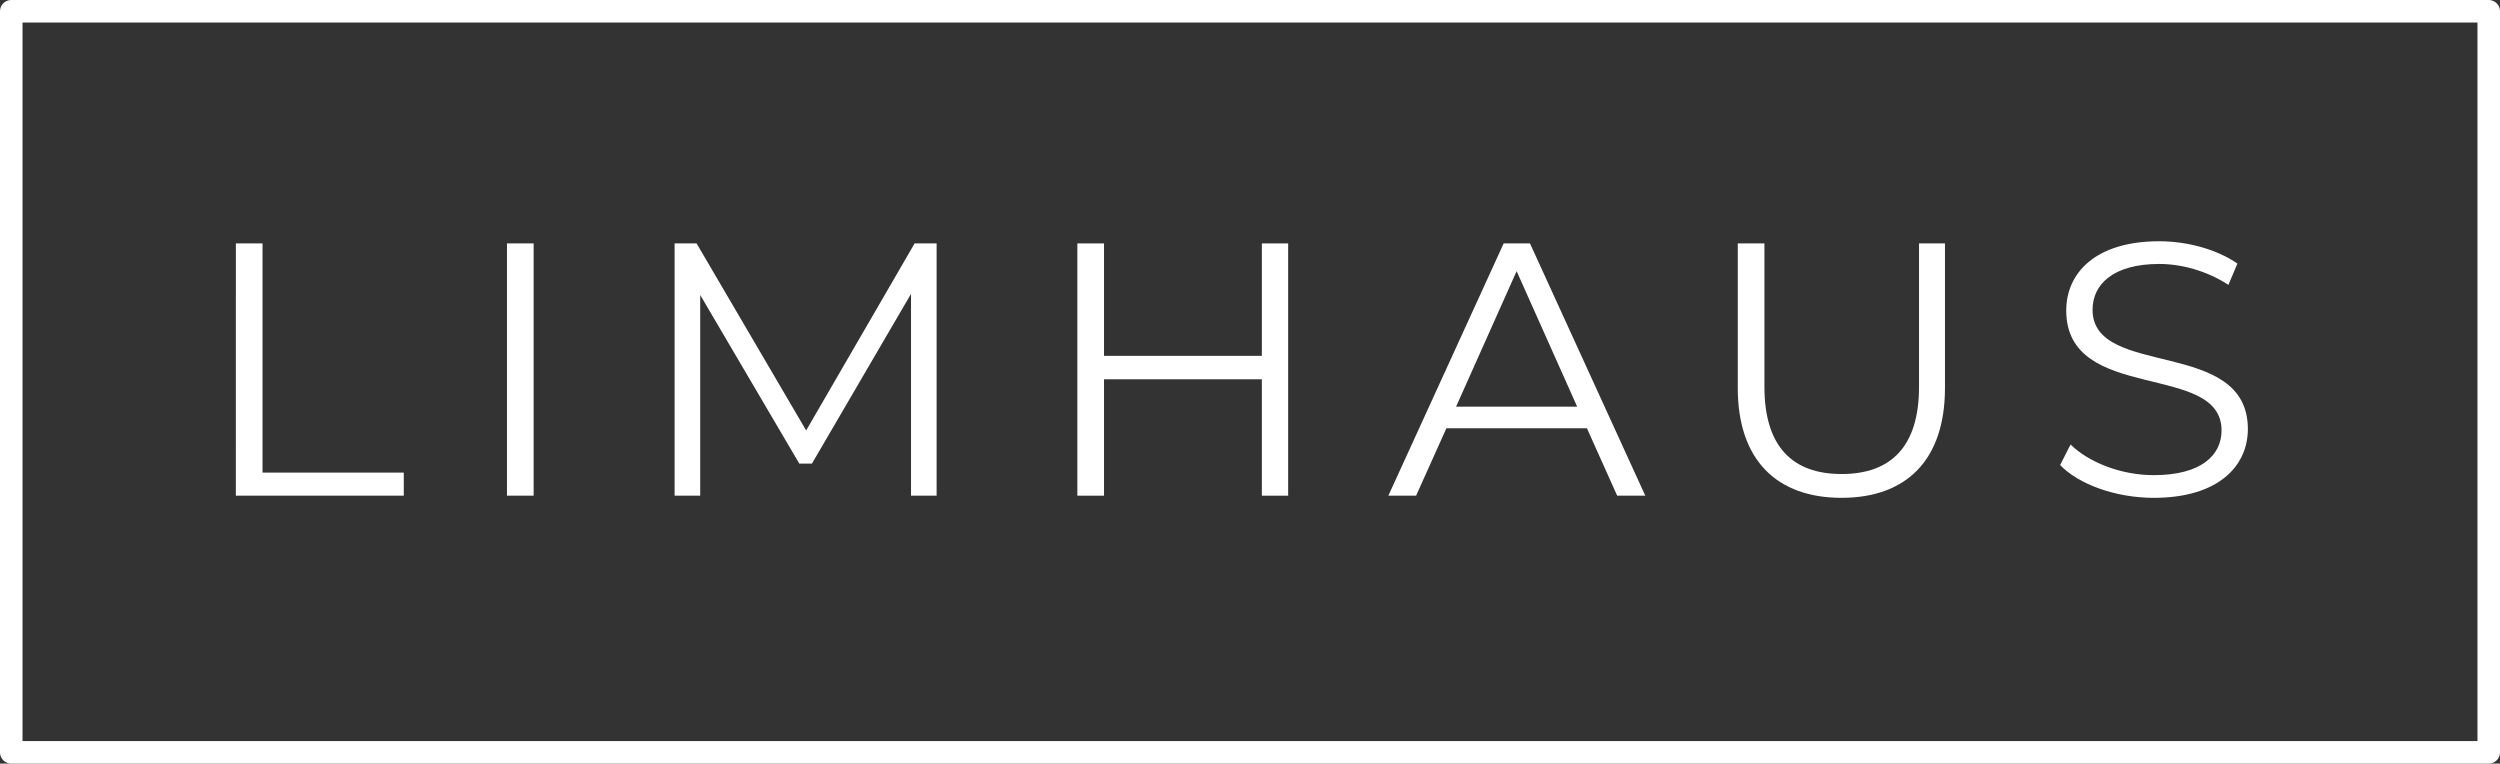 <svg
   xmlns="http://www.w3.org/2000/svg"
   viewBox="0 0 146.844 44.851"
   height="44.851mm"
   width="146.844mm">
  <rect x="0" y="0" width="146.844" height="44.851" fill="#333333" stroke="none"/>
  <g
     transform="translate(-13.507,-117.223)"
   >
    <g
       style="font-size:21.167px;line-height:1.25;font-family:'M+ 1p';-inkscape-font-specification:'M+ 1p';letter-spacing:3.44px;white-space:pre;shape-inside:url(#rect835);stroke-width:1.323;stroke-miterlimit:4;stroke-dasharray:none">
      <path
         d="m 27.36,146.337 h 9.864 v -1.355 h -8.297 v -13.462 h -1.566 z"
         style="font-style:normal;font-variant:normal;font-weight:normal;font-stretch:normal;font-size:21.167px;font-family:Montserrat;-inkscape-font-specification:Montserrat;stroke-width:1.323;stroke-miterlimit:4;stroke-dasharray:none;fill:#ffffff;fill-opacity:1"
      />
      <path
         d="m 43.285,146.337 h 1.566 v -14.817 h -1.566 z"
         style="font-style:normal;font-variant:normal;font-weight:normal;font-stretch:normal;font-size:21.167px;font-family:Montserrat;-inkscape-font-specification:Montserrat;stroke-width:1.323;stroke-miterlimit:4;stroke-dasharray:none;fill:#ffffff;fill-opacity:1"
      />
      <path
         d="m 67.229,131.521 -6.371,10.986 -6.435,-10.986 H 53.132 v 14.817 h 1.503 v -11.79 l 5.821,9.906 h 0.741 l 5.821,-9.97 v 11.853 h 1.503 v -14.817 z"
         style="font-style:normal;font-variant:normal;font-weight:normal;font-stretch:normal;font-size:21.167px;font-family:Montserrat;-inkscape-font-specification:Montserrat;stroke-width:1.323;stroke-miterlimit:4;stroke-dasharray:none;fill:#ffffff;fill-opacity:1"
      />
      <path
         d="m 87.625,131.521 v 6.604 h -9.271 v -6.604 h -1.566 v 14.817 h 1.566 v -6.837 h 9.271 v 6.837 h 1.545 v -14.817 z"
         style="font-style:normal;font-variant:normal;font-weight:normal;font-stretch:normal;font-size:21.167px;font-family:Montserrat;-inkscape-font-specification:Montserrat;stroke-width:1.323;stroke-miterlimit:4;stroke-dasharray:none;fill:#ffffff;fill-opacity:1"
      />
      <path
         d="m 108.496,146.337 h 1.651 l -6.773,-14.817 h -1.545 l -6.773,14.817 h 1.63 l 1.778,-3.958 h 8.255 z m -9.462,-5.228 3.556,-7.959 3.556,7.959 z"
         style="font-style:normal;font-variant:normal;font-weight:normal;font-stretch:normal;font-size:21.167px;font-family:Montserrat;-inkscape-font-specification:Montserrat;stroke-width:1.323;stroke-miterlimit:4;stroke-dasharray:none;fill:#ffffff;fill-opacity:1"
      />
      <path
         d="m 121.675,146.464 c 3.789,0 6.075,-2.201 6.075,-6.456 v -8.488 h -1.524 v 8.424 c 0,3.514 -1.651,5.122 -4.551,5.122 -2.879,0 -4.53,-1.609 -4.53,-5.122 v -8.424 h -1.566 v 8.488 c 0,4.255 2.307,6.456 6.096,6.456 z"
         style="font-style:normal;font-variant:normal;font-weight:normal;font-stretch:normal;font-size:21.167px;font-family:Montserrat;-inkscape-font-specification:Montserrat;stroke-width:1.323;stroke-miterlimit:4;stroke-dasharray:none;fill:#ffffff;fill-opacity:1"
      />
      <path
         d="m 140.016,146.464 c 3.789,0 5.525,-1.863 5.525,-4.043 0,-5.398 -9.123,-2.942 -9.123,-7.006 0,-1.482 1.206,-2.688 3.916,-2.688 1.312,0 2.794,0.402 4.064,1.228 l 0.529,-1.249 c -1.185,-0.826 -2.921,-1.312 -4.593,-1.312 -3.768,0 -5.461,1.884 -5.461,4.064 0,5.482 9.123,2.985 9.123,7.049 0,1.46 -1.206,2.625 -3.979,2.625 -1.947,0 -3.831,-0.762 -4.89,-1.799 l -0.614,1.206 c 1.101,1.143 3.281,1.926 5.503,1.926 z"
         style="font-style:normal;font-variant:normal;font-weight:normal;font-stretch:normal;font-size:21.167px;font-family:Montserrat;-inkscape-font-specification:Montserrat;stroke-width:1.323;stroke-miterlimit:4;stroke-dasharray:none;fill:#ffffff;fill-opacity:1"
      />
    </g>
    <path
       style="fill:none;stroke:#ffffff;stroke-width:1.323;stroke-linejoin:round;stroke-miterlimit:4;stroke-dasharray:none;stroke-dashoffset:120;stroke-opacity:1"
       d="M 14.168,117.885 H 159.689 v 43.528 H 14.168 Z"
      />
  </g>
</svg>
